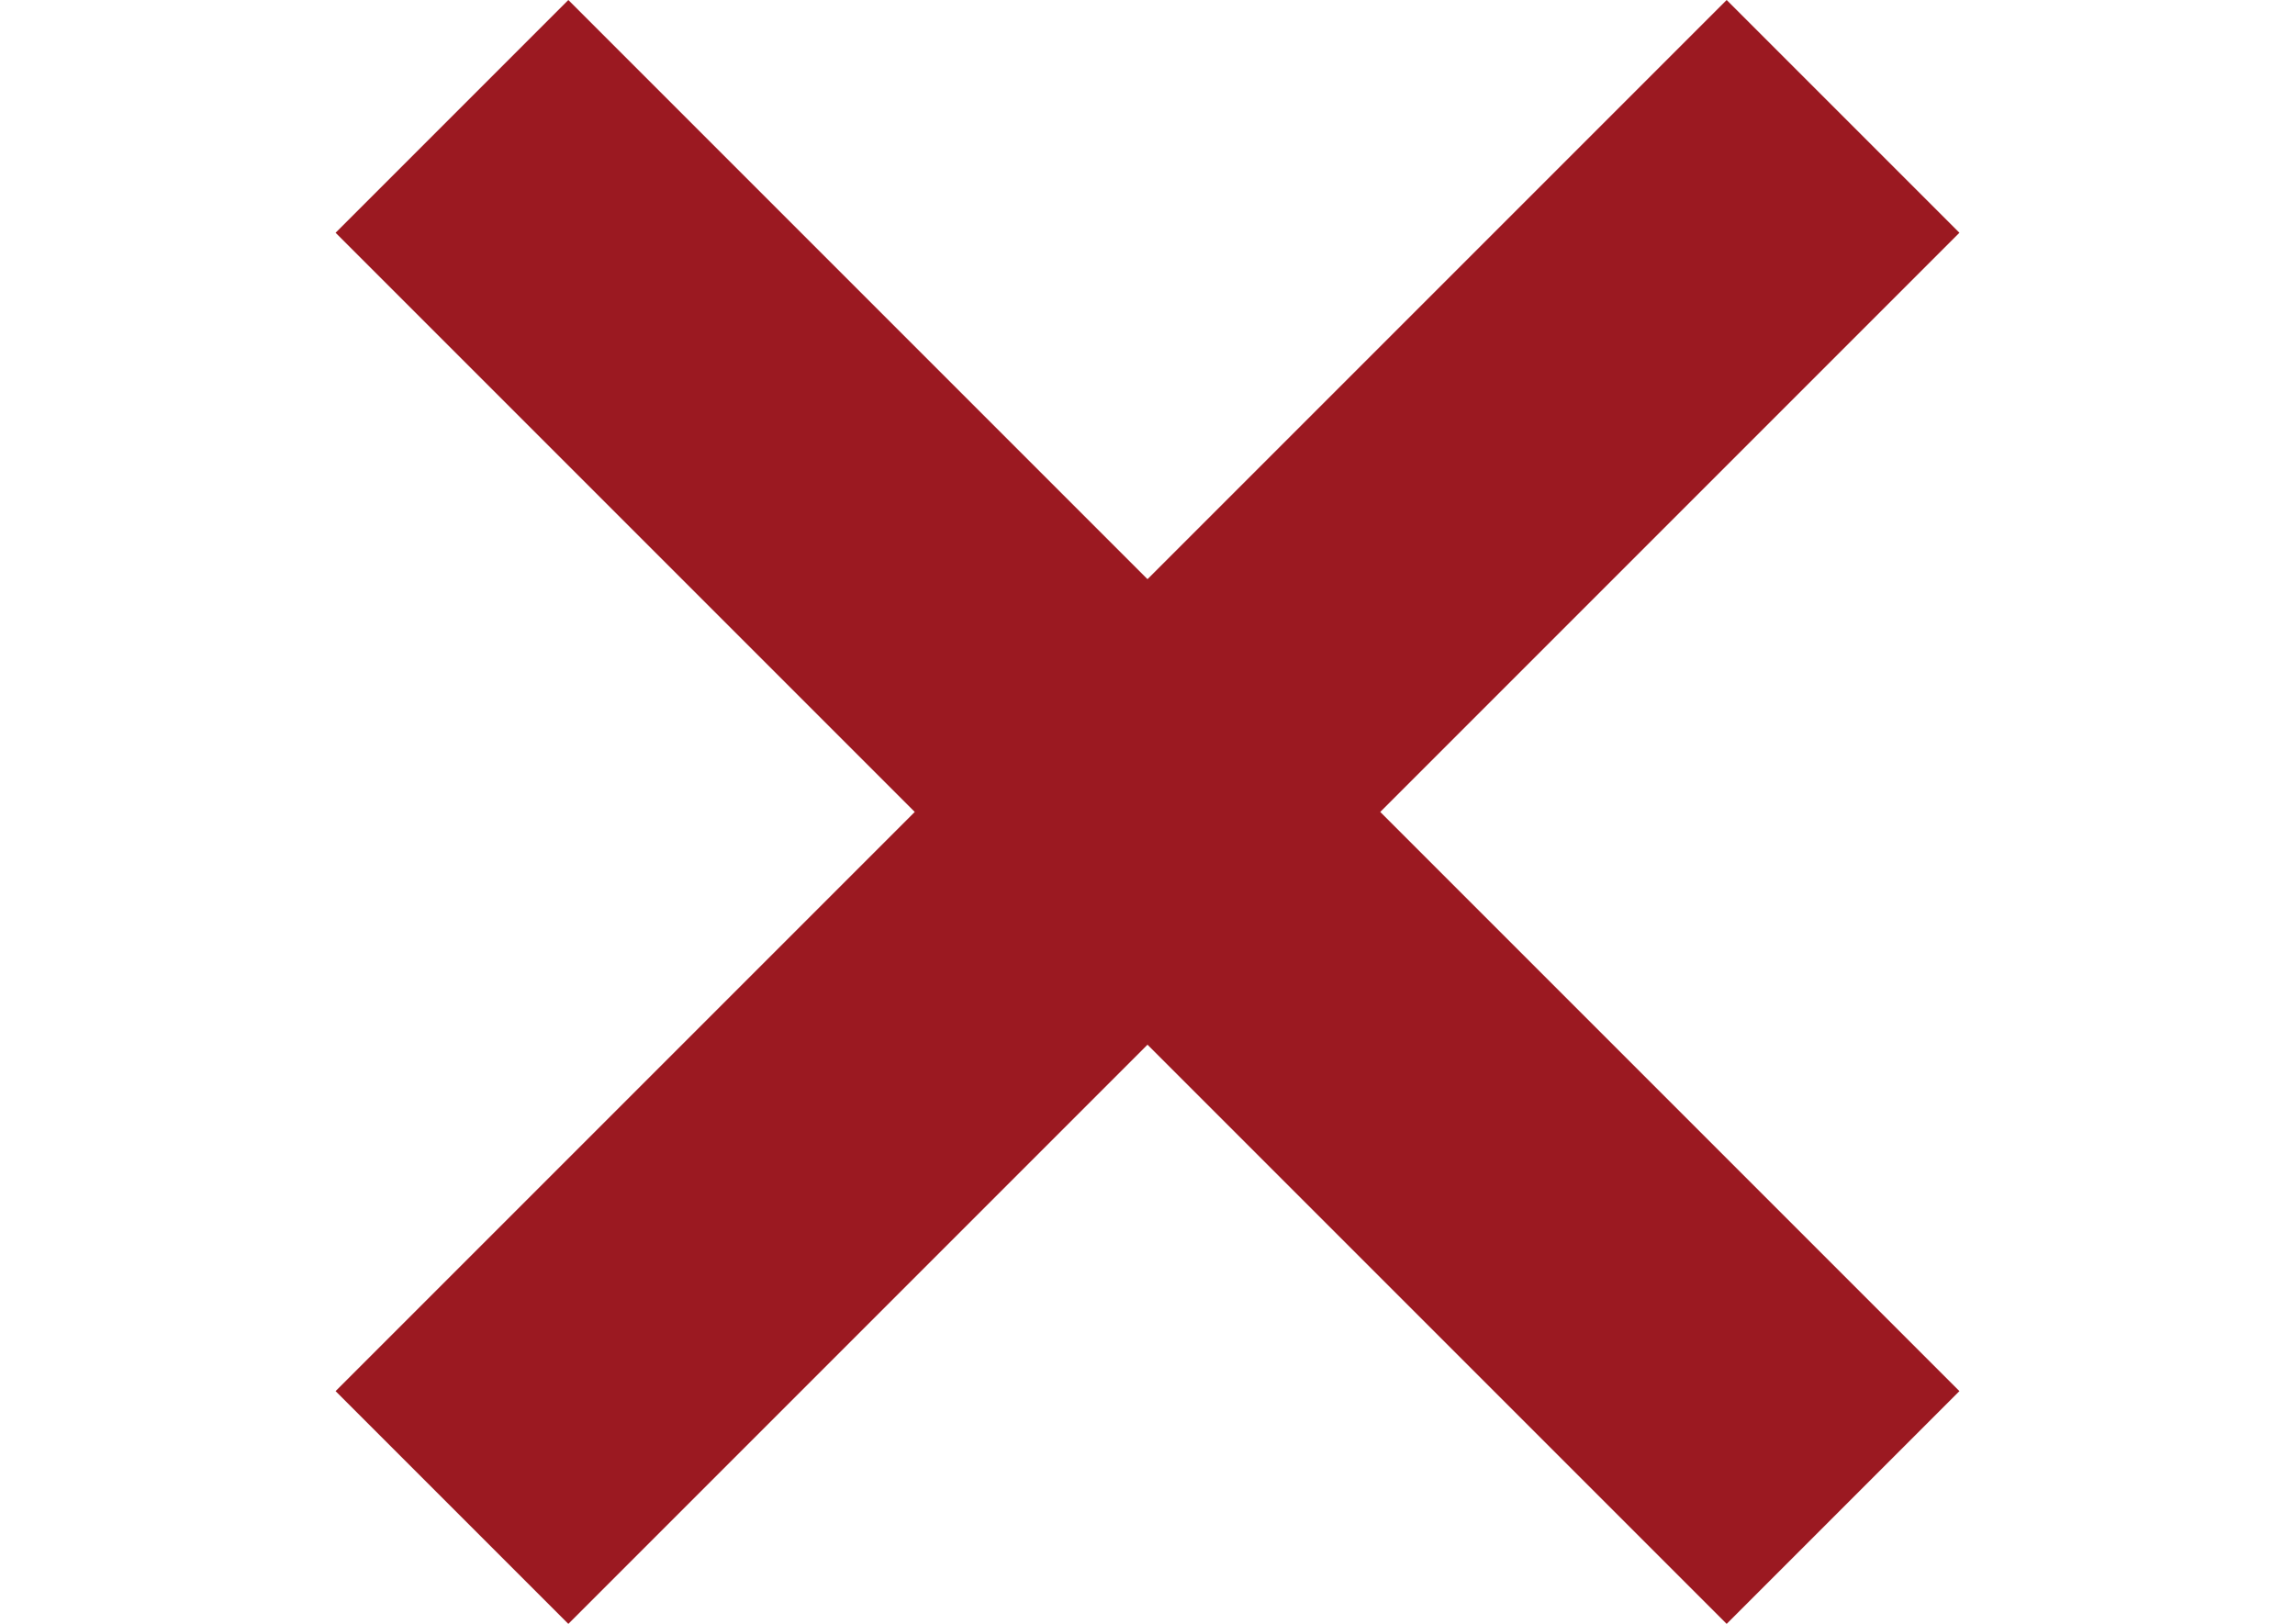 <svg xmlns="http://www.w3.org/2000/svg" viewBox="0 0 42.4 30" style="enable-background:new 0 0 42.4 30" xml:space="preserve"><path style="fill:#9b1921" d="M36.2 4.3 31.9 0 21.2 10.7 10.5 0 6.2 4.3 16.9 15 6.2 25.7l4.3 4.3 10.7-10.7L31.9 30l4.3-4.3L25.5 15z"/></svg>